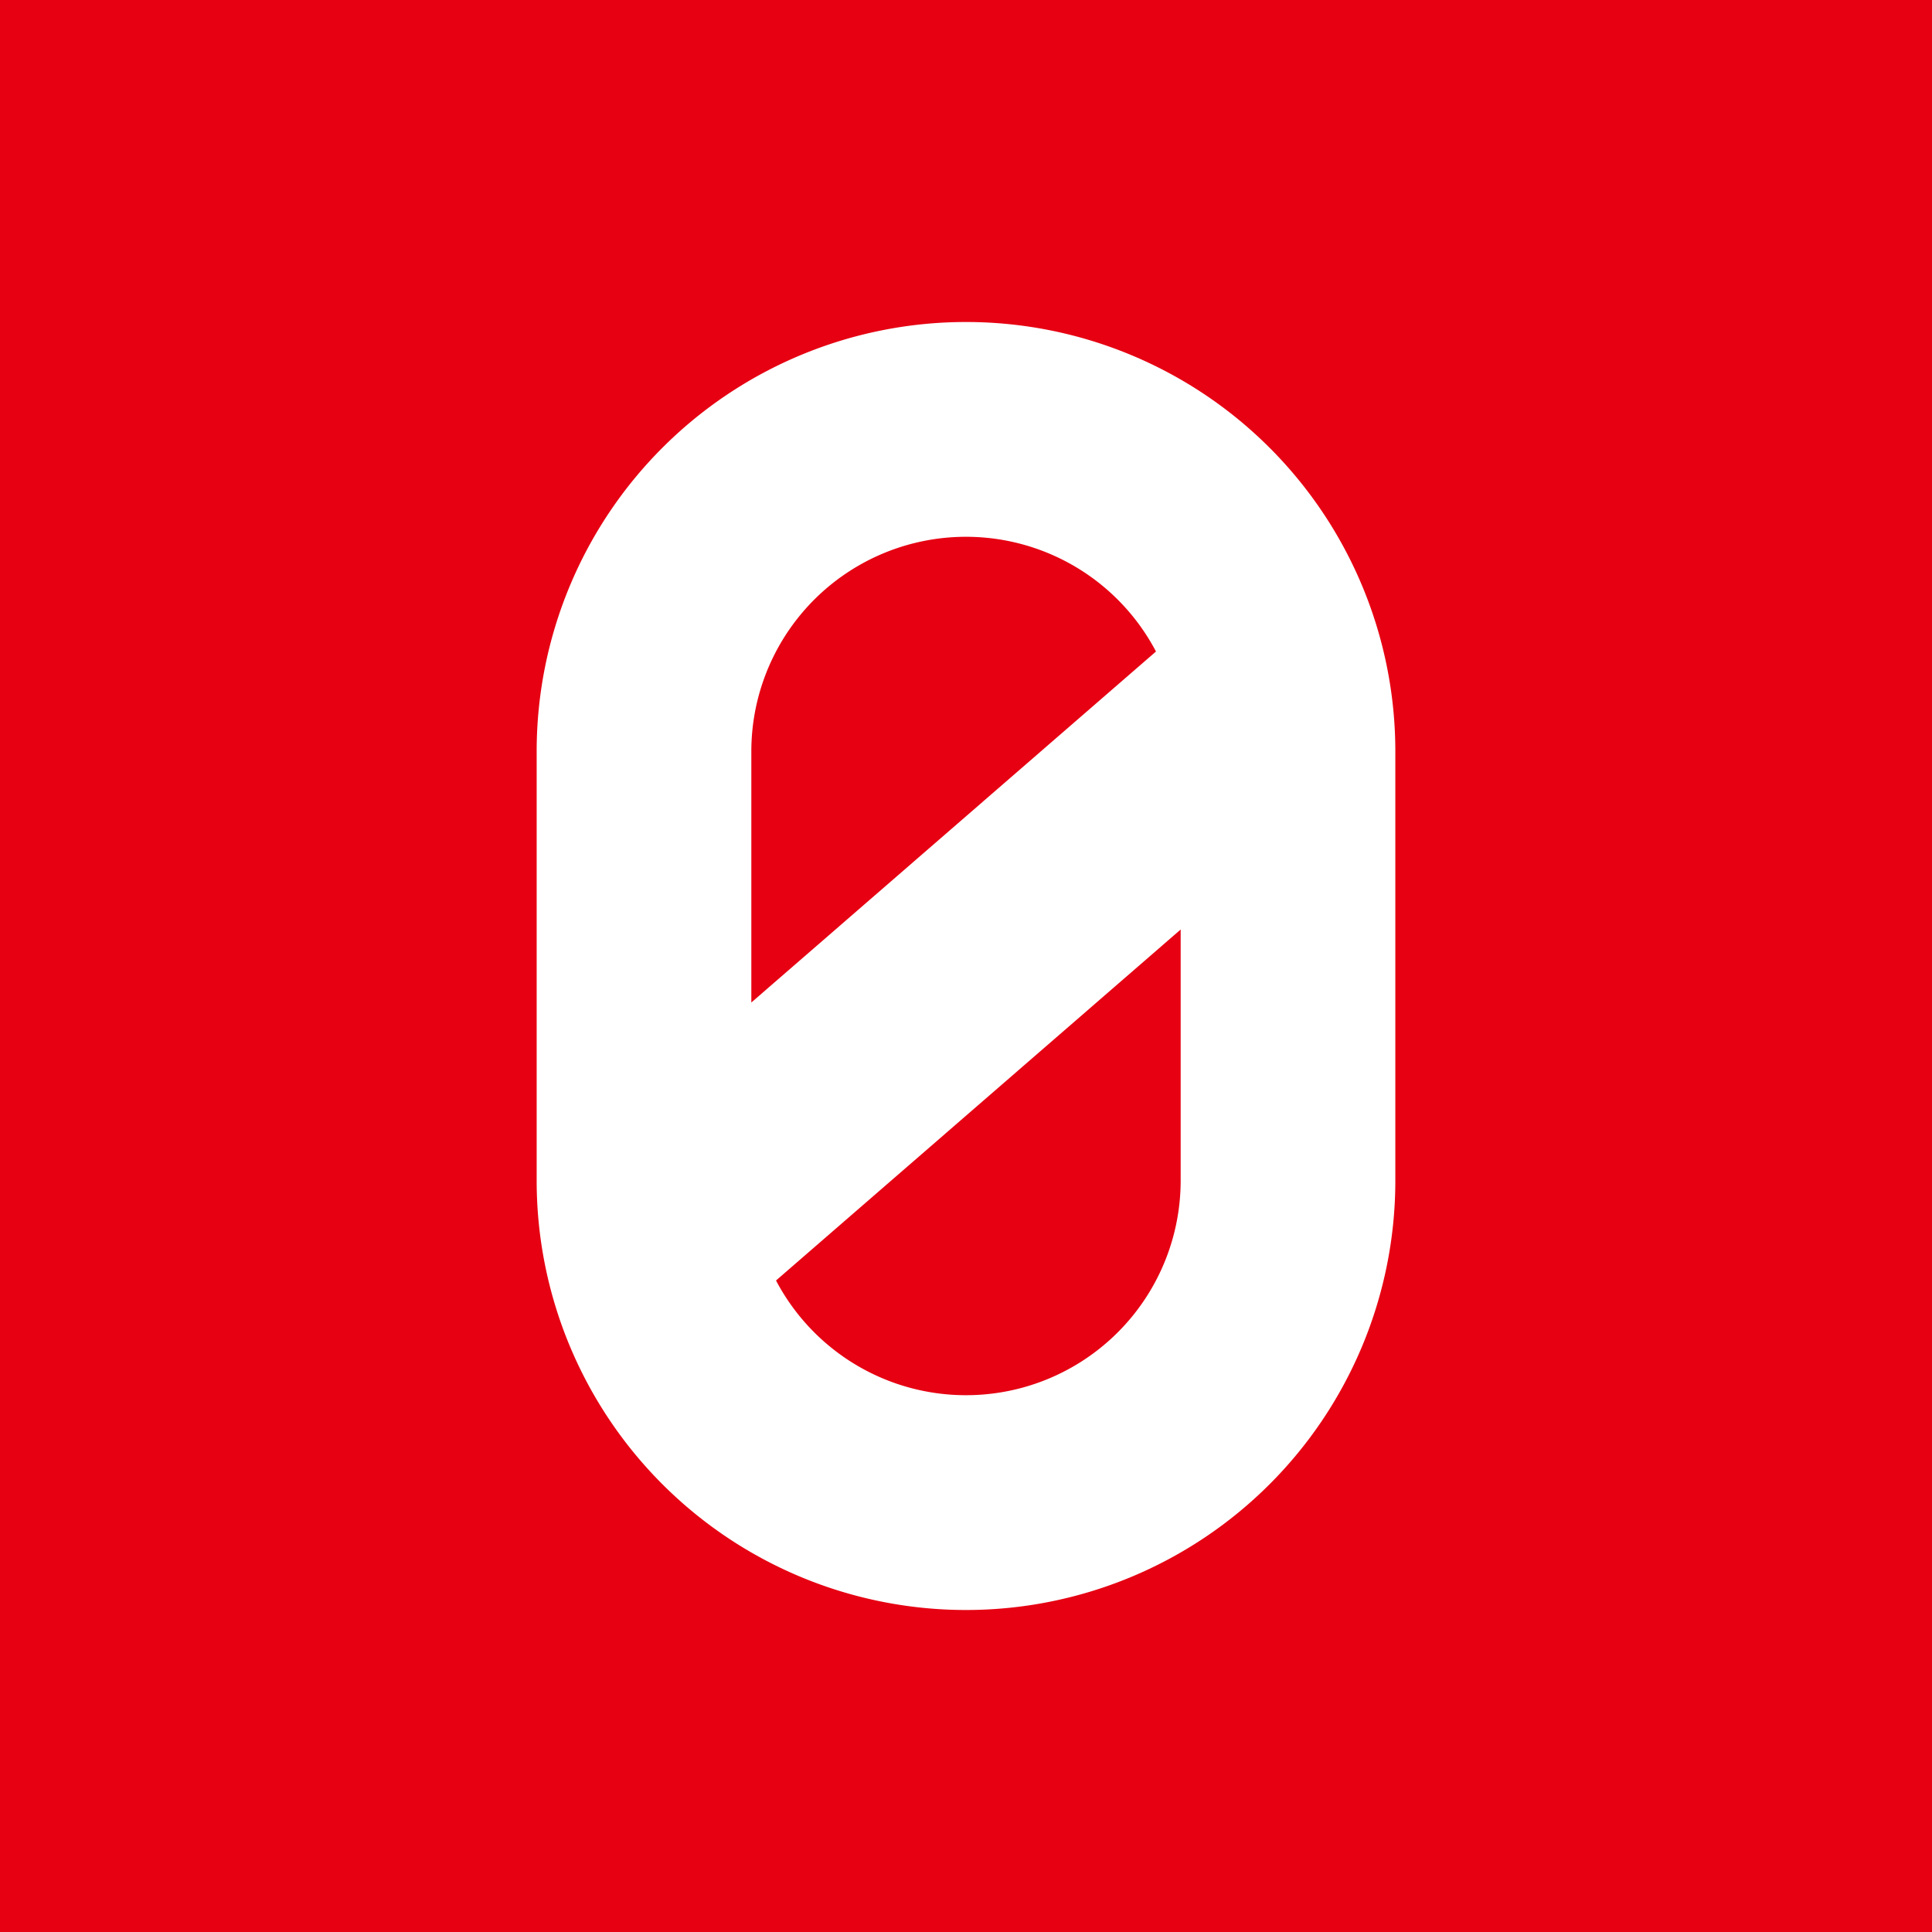 <!-- by TradingView --><svg width="18" height="18" viewBox="0 0 18 18" xmlns="http://www.w3.org/2000/svg"><path fill="#E60012" d="M0 0h18v18H0z"/><path fill-rule="evenodd" d="M5 7a4 4 0 1 1 8 0v4a4 4 0 0 1-8 0V7Zm2 0a2 2 0 0 1 3.77-.93L7 9.34V7Zm.23 4.93A2 2 0 0 0 11 11V8.66l-3.77 3.27Z" fill="#fff"/></svg>